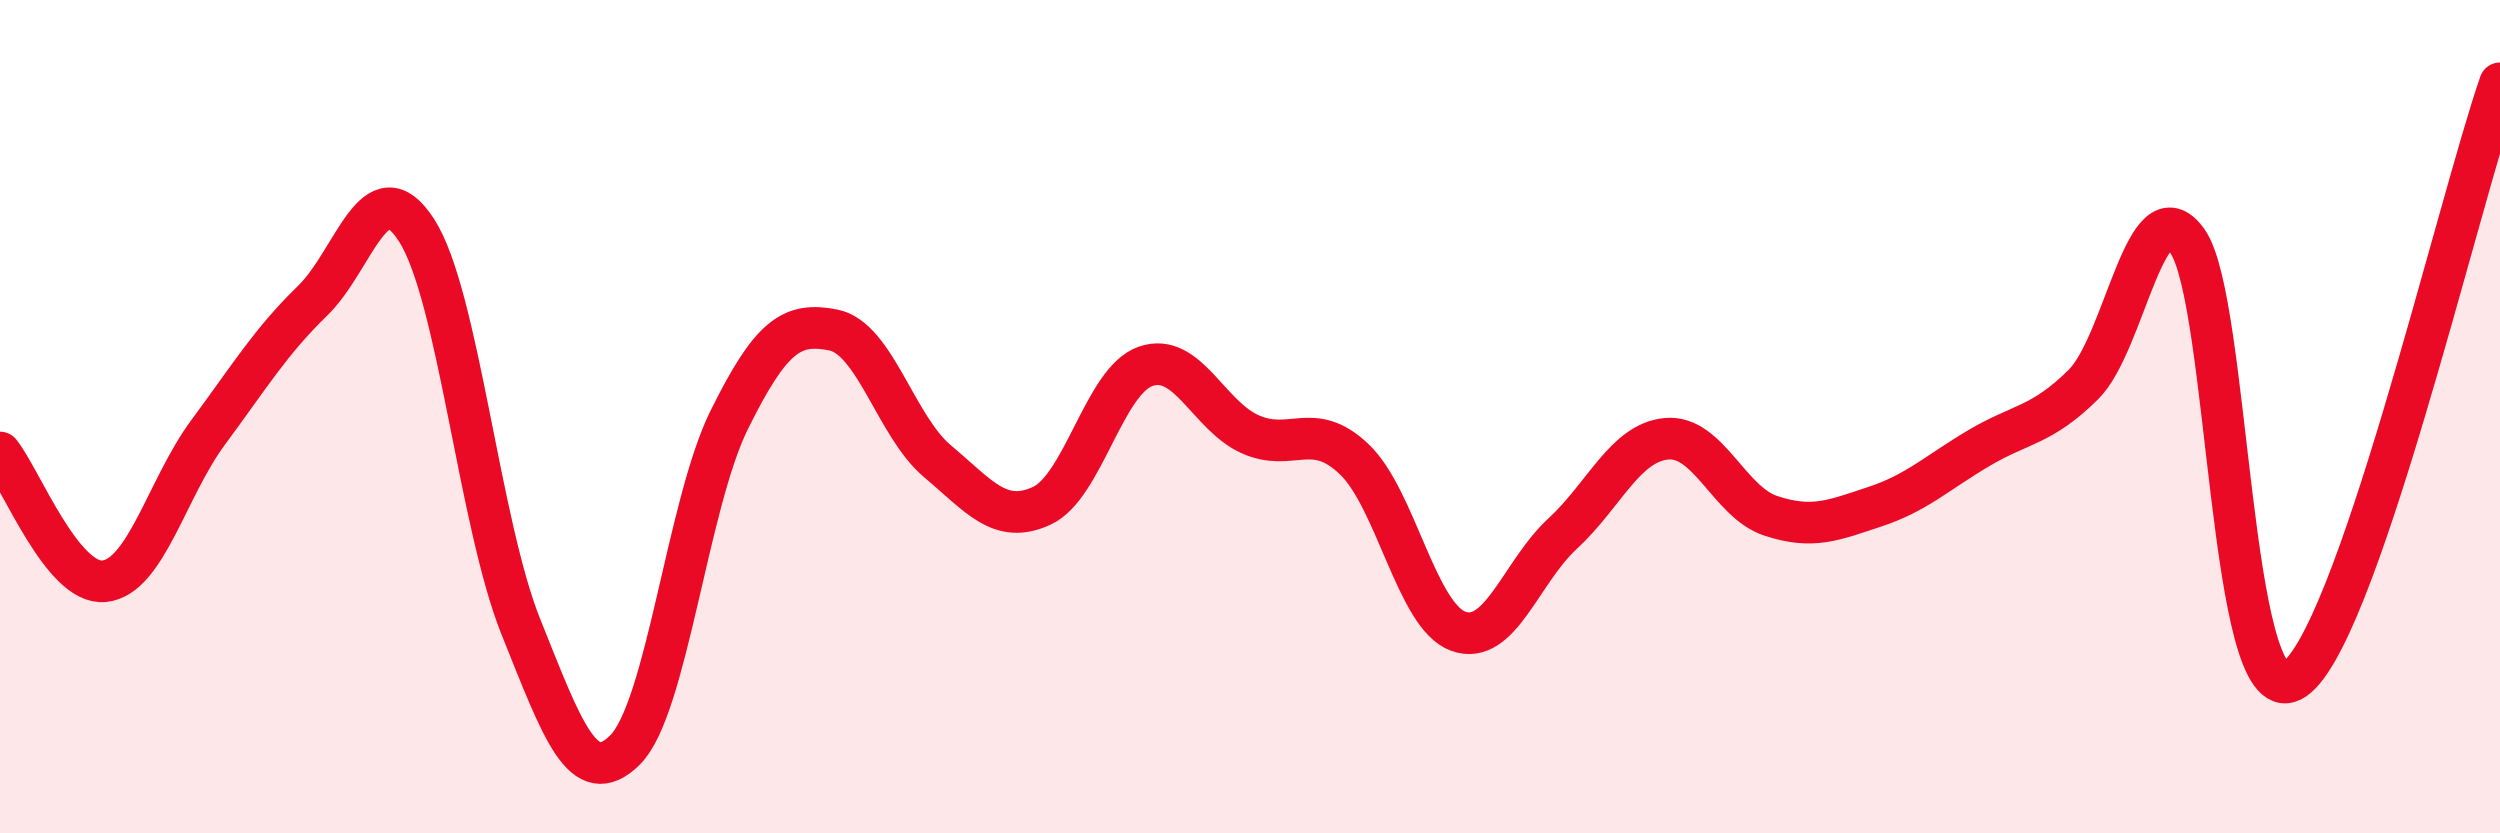 
    <svg width="60" height="20" viewBox="0 0 60 20" xmlns="http://www.w3.org/2000/svg">
      <path
        d="M 0,10.86 C 0.5,11.48 1.5,14.05 2.5,13.95 C 3.5,13.85 4,11.72 5,10.37 C 6,9.02 6.5,8.19 7.5,7.22 C 8.5,6.25 9,3.97 10,5.53 C 11,7.09 11.5,12.55 12.5,15.04 C 13.5,17.53 14,18.99 15,18 C 16,17.01 16.5,12.1 17.5,10.08 C 18.5,8.06 19,7.72 20,7.92 C 21,8.12 21.5,10.23 22.5,11.07 C 23.5,11.91 24,12.6 25,12.14 C 26,11.68 26.5,9.13 27.5,8.79 C 28.5,8.45 29,9.97 30,10.42 C 31,10.87 31.5,10.07 32.5,11.02 C 33.5,11.97 34,14.79 35,15.15 C 36,15.51 36.5,13.73 37.5,12.81 C 38.5,11.89 39,10.62 40,10.53 C 41,10.44 41.5,12.05 42.5,12.38 C 43.5,12.71 44,12.49 45,12.16 C 46,11.83 46.5,11.34 47.5,10.75 C 48.5,10.16 49,10.22 50,9.23 C 51,8.24 51.5,4.37 52.5,5.79 C 53.5,7.21 53.5,17.1 55,16.34 C 56.5,15.58 59,4.87 60,2L60 20L0 20Z"
        fill="#EB0A25"
        opacity="0.1"
        stroke-linecap="round"
        stroke-linejoin="round"
      />
      <path
        d="M 0,10.86 C 0.5,11.48 1.5,14.05 2.5,13.95 C 3.5,13.85 4,11.72 5,10.37 C 6,9.02 6.5,8.19 7.5,7.22 C 8.5,6.25 9,3.97 10,5.53 C 11,7.09 11.5,12.55 12.5,15.04 C 13.5,17.53 14,18.99 15,18 C 16,17.01 16.5,12.1 17.5,10.08 C 18.5,8.06 19,7.72 20,7.92 C 21,8.12 21.5,10.23 22.5,11.07 C 23.5,11.91 24,12.6 25,12.14 C 26,11.68 26.5,9.13 27.5,8.79 C 28.5,8.45 29,9.97 30,10.42 C 31,10.87 31.5,10.07 32.5,11.02 C 33.5,11.97 34,14.79 35,15.15 C 36,15.51 36.5,13.73 37.5,12.81 C 38.5,11.89 39,10.62 40,10.53 C 41,10.44 41.5,12.05 42.5,12.38 C 43.5,12.71 44,12.49 45,12.16 C 46,11.83 46.5,11.34 47.5,10.75 C 48.5,10.16 49,10.22 50,9.23 C 51,8.24 51.5,4.37 52.5,5.79 C 53.5,7.21 53.5,17.1 55,16.34 C 56.5,15.58 59,4.87 60,2"
        stroke="#EB0A25"
        stroke-width="1"
        fill="none"
        stroke-linecap="round"
        stroke-linejoin="round"
      />
    </svg>
  